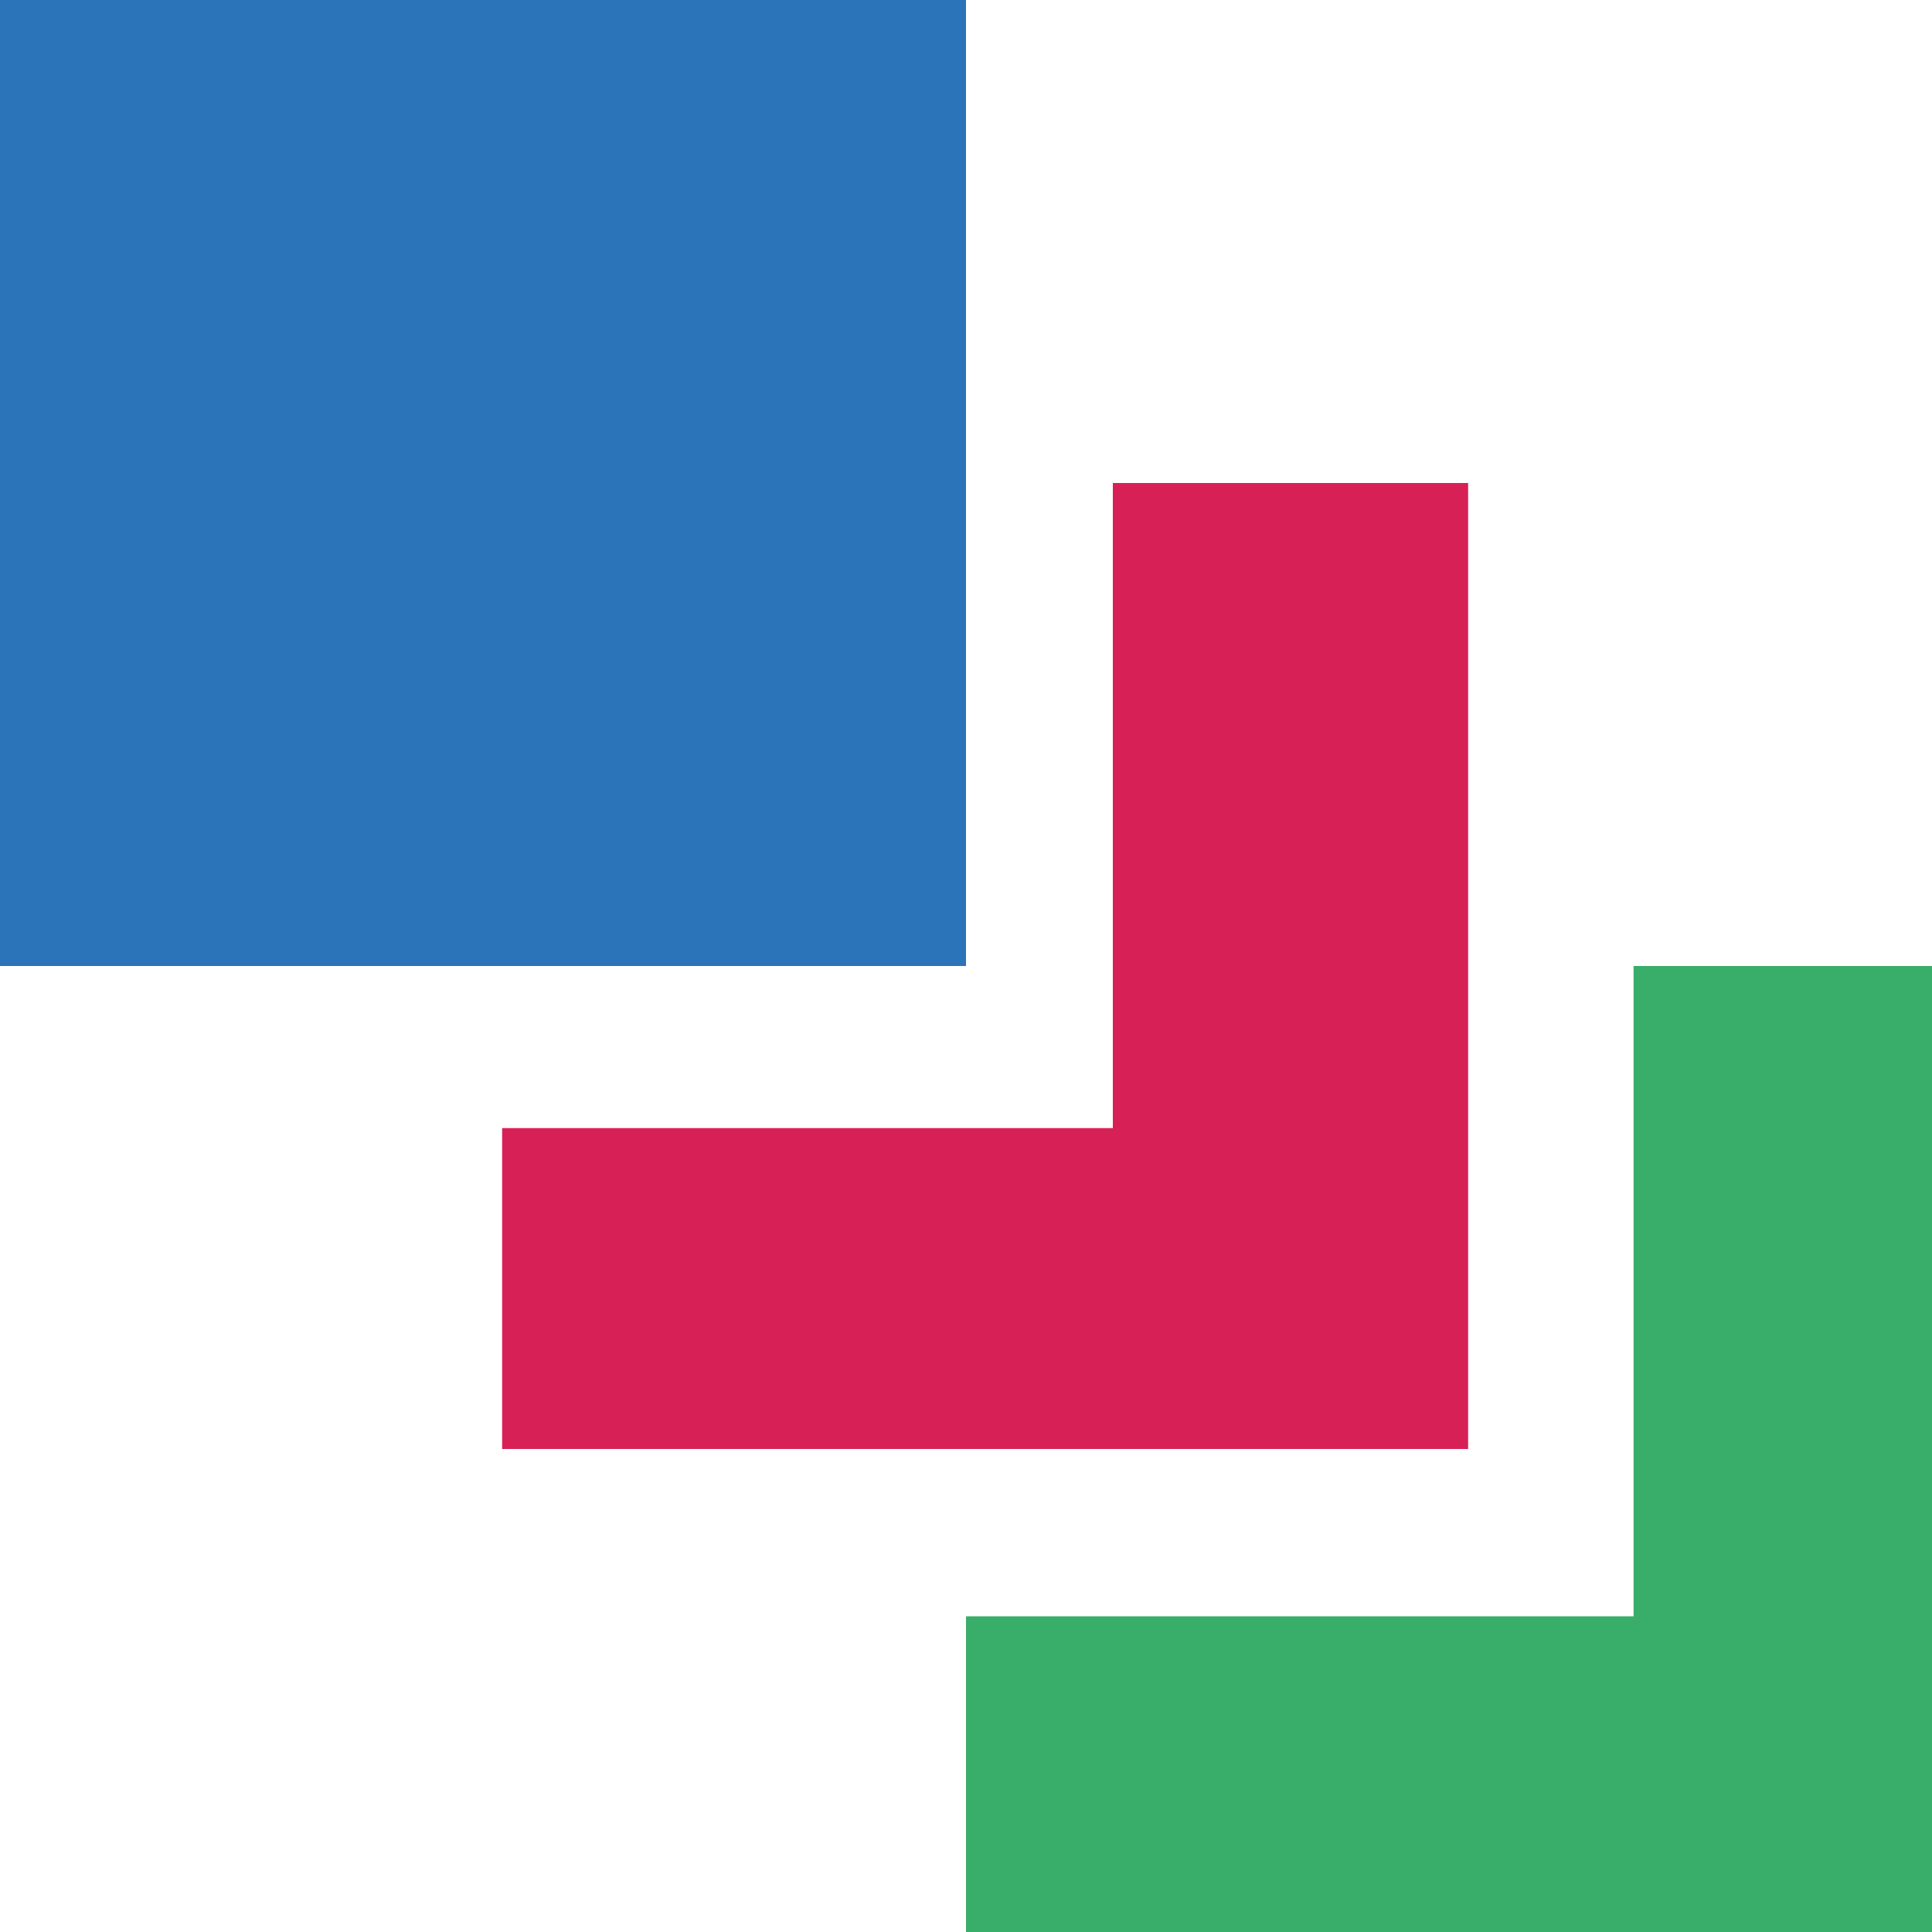 <?xml version="1.0" encoding="UTF-8" standalone="no"?>
<svg width="40px" height="40px" viewBox="0 0 40 40" version="1.1" xmlns="http://www.w3.org/2000/svg" xmlns:xlink="http://www.w3.org/1999/xlink">
    <!-- Generator: Sketch 41.2 (35397) - http://www.bohemiancoding.com/sketch -->
    <title>Display</title>
    <desc>Created with Sketch.</desc>
    <defs></defs>
    <g stroke="none" stroke-width="1" fill="none" fill-rule="evenodd">
        <g>
            <g transform="translate(0, 0)">
                <g>
                    <g transform="translate(20, 20) scale(1, -1) translate(-20, -20) ">
                        <path d="M33.821,20 L40,20 L40,0 L20,0 L20,6.536 L33.821,6.536 L33.821,6.536 L33.821,20 Z" fill="#39AD6A"></path>
                        <path d="M10.396,16.644 L10.396,10 L30.396,10 L30.396,30 L23.04,30 L23.04,16.644 L23.04,16.644 L10.396,16.644 Z" fill="#D72156"></path>
                        <polygon fill="#2B74B9" points="0 20 20 20 20 40 0 40"></polygon>
                    </g>
                </g>
            </g>
        </g>
    </g>
</svg>